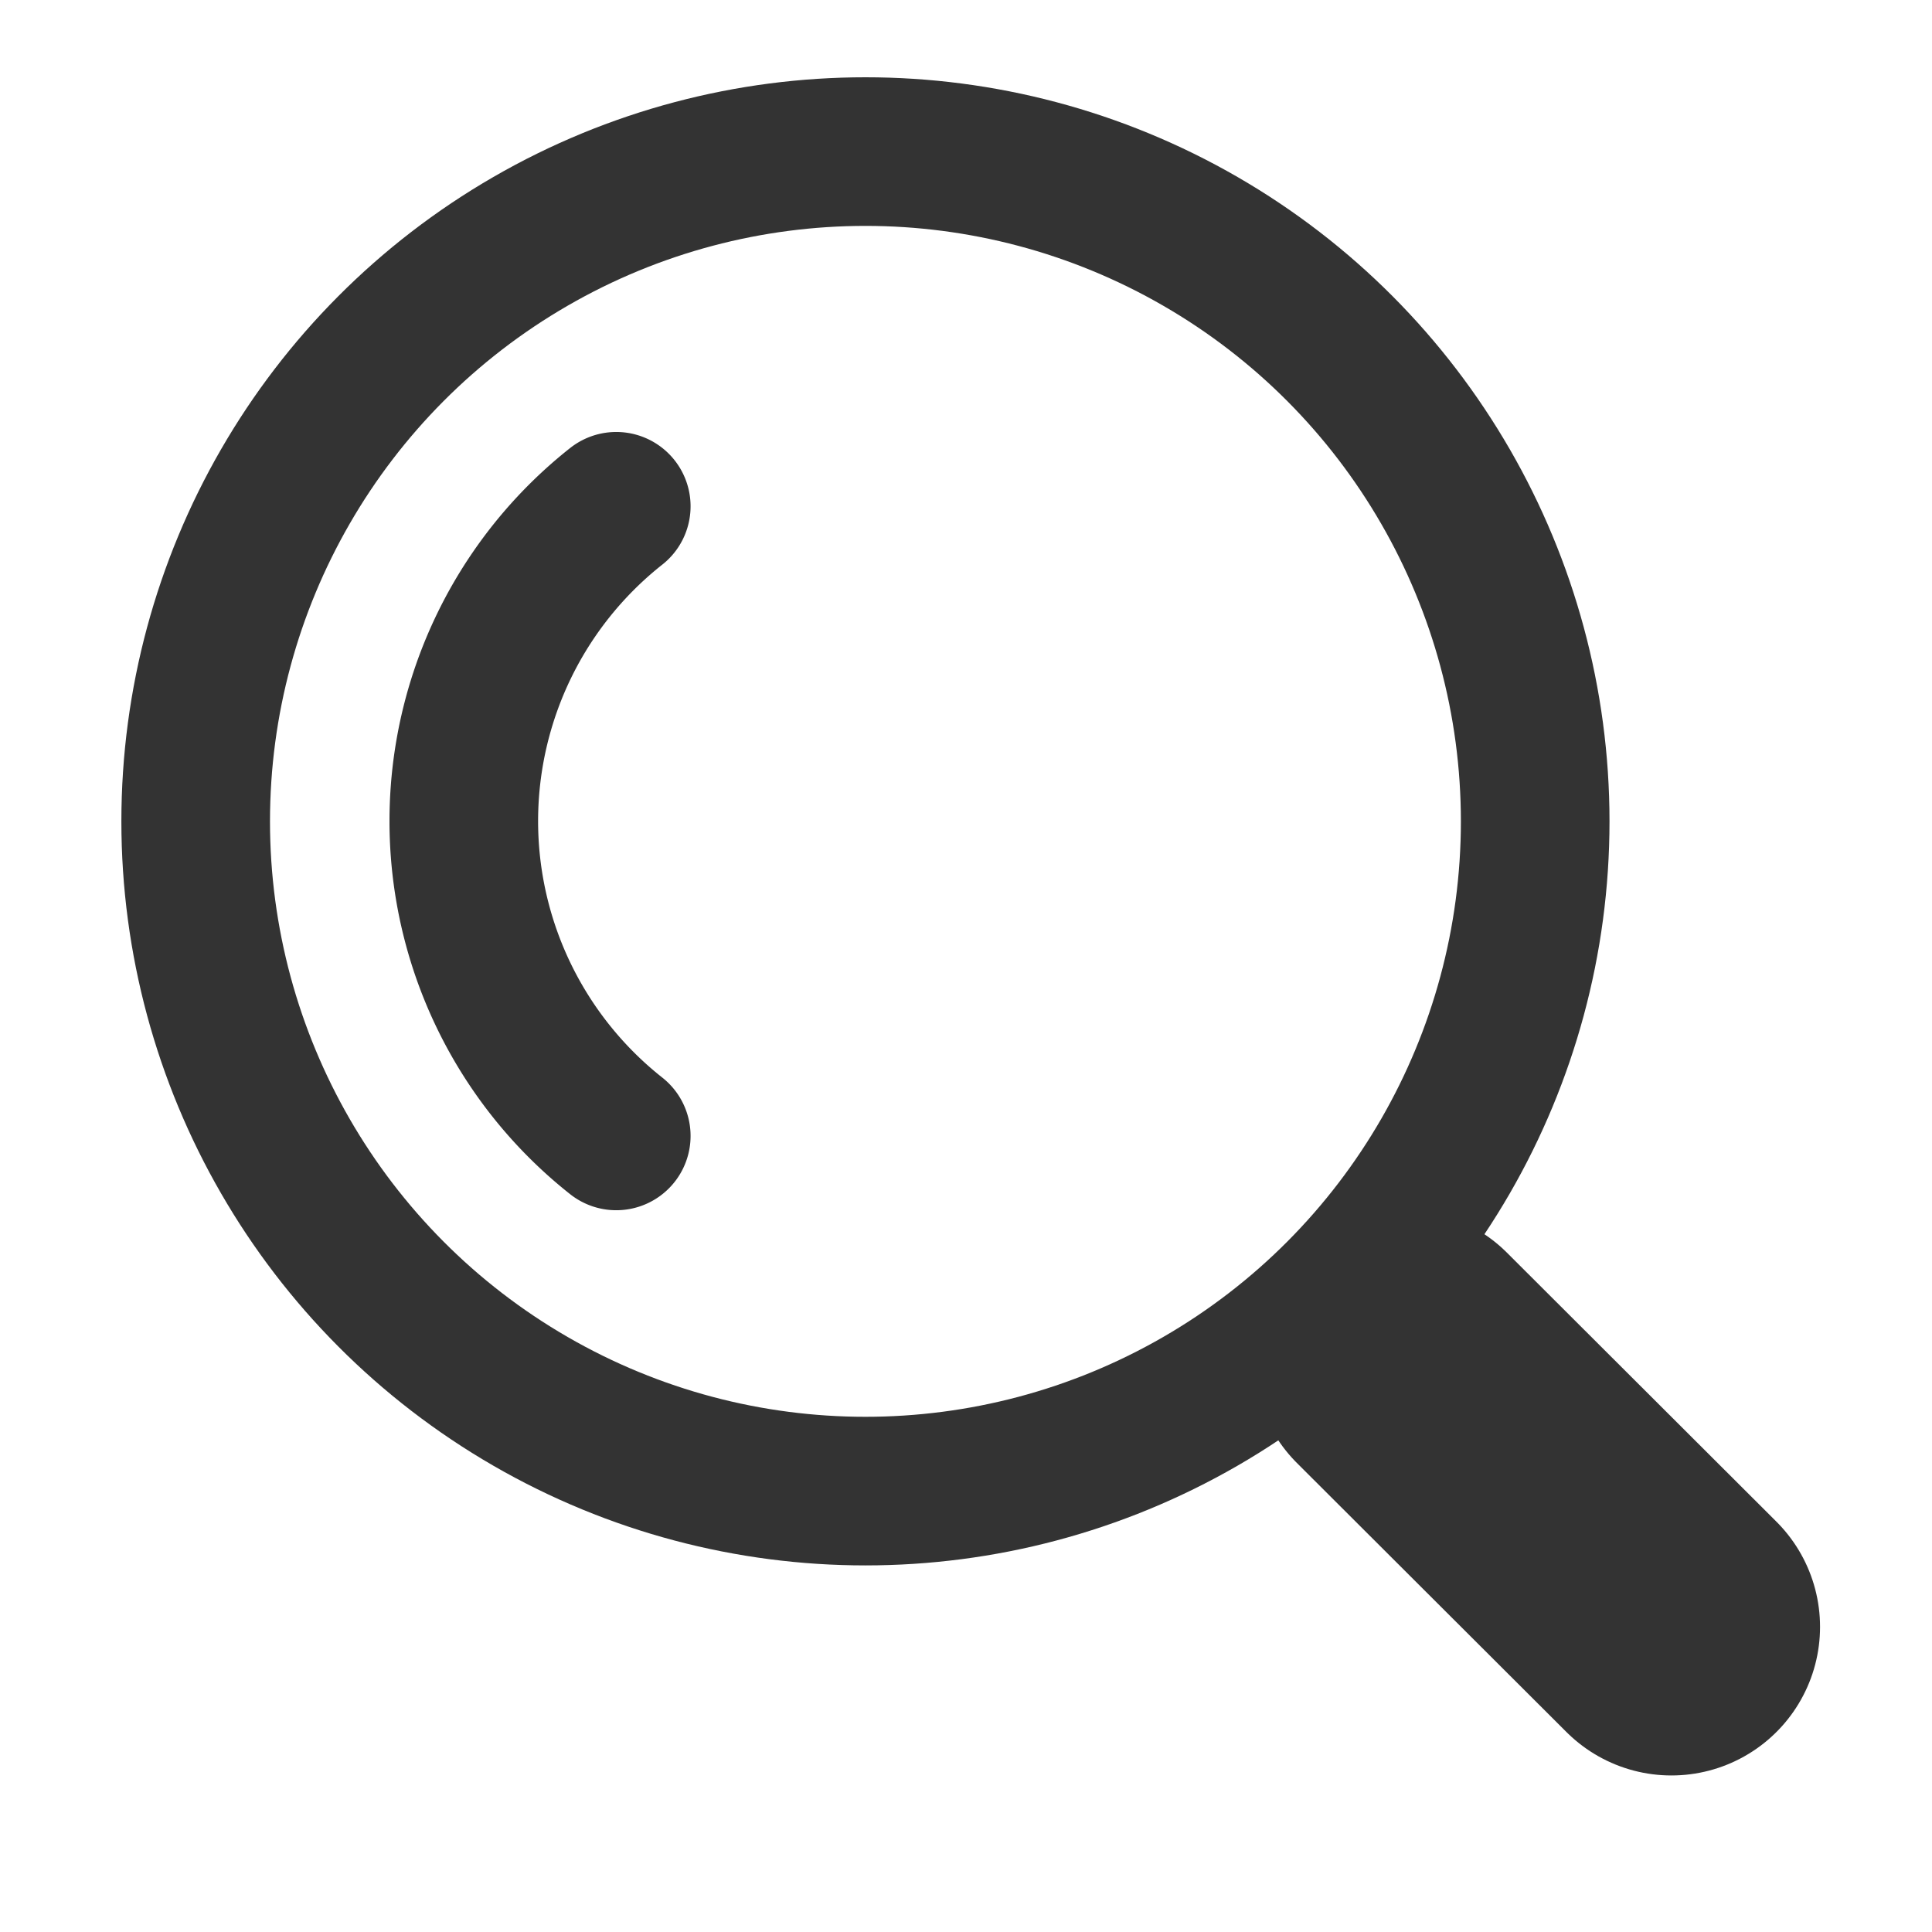 <svg xmlns="http://www.w3.org/2000/svg" viewBox="0 0 39 39"><defs><style>.cls-1,.cls-2{fill:none;stroke:#333;stroke-linecap:round;stroke-linejoin:round;}.cls-1{stroke-width:3px;}.cls-2{stroke-width:6px;}</style></defs><g id="1" data-name="1"><circle class="cls-1" cx="17.47" cy="16.58" r="13.52"/><path class="cls-1" d="M12.44,10.22a8.1,8.1,0,0,0,0,12.71"/><line class="cls-2" x1="28.3" y1="27.41" x2="33.74" y2="32.84"/></g></svg>
